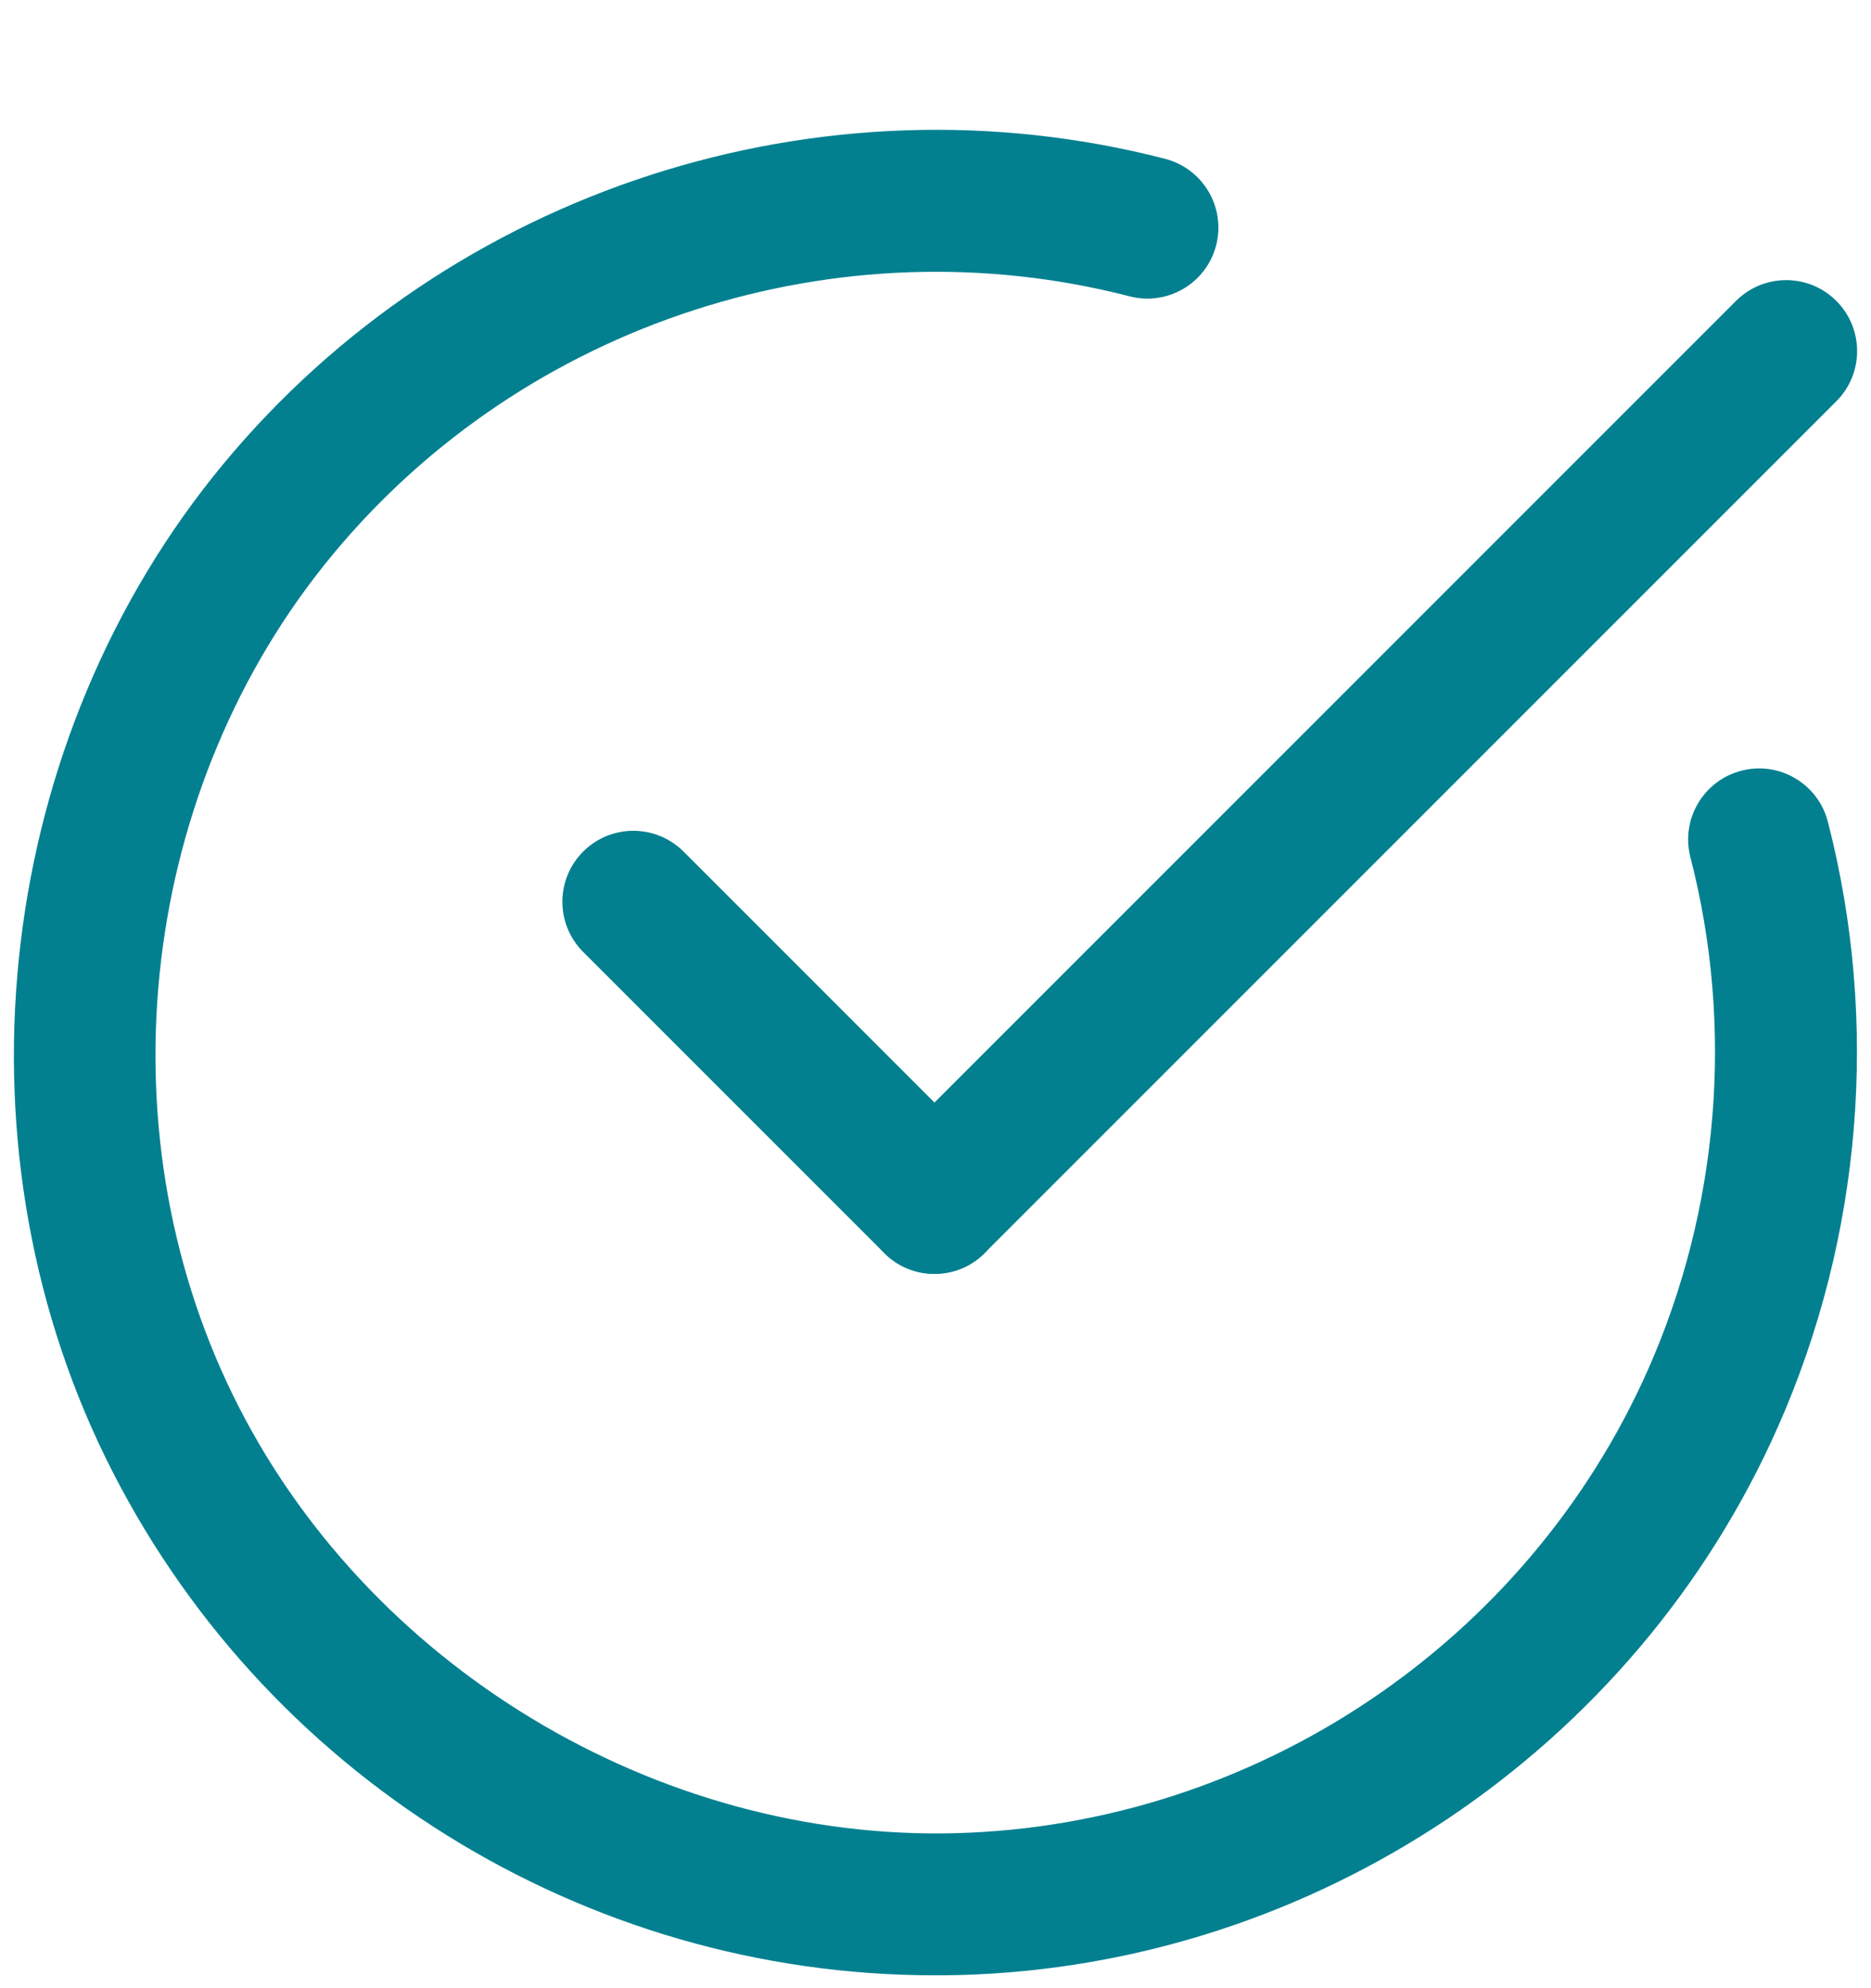<svg width="32" height="34" viewBox="0 0 32 34" fill="none" xmlns="http://www.w3.org/2000/svg">
<path d="M15.992 33.78C9.99 33.781 4.456 30.342 1.806 24.929C-0.876 19.45 -0.064 12.617 3.827 7.926C7.715 3.239 14.035 1.195 19.927 2.716C20.576 2.884 20.967 3.546 20.8 4.195C20.632 4.845 19.969 5.235 19.321 5.068C14.336 3.78 8.987 5.51 5.696 9.477C2.404 13.445 1.717 19.227 3.986 23.863C6.247 28.48 11.235 31.488 16.354 31.349C21.472 31.209 26.117 28.096 28.188 23.418C29.403 20.671 29.661 17.561 28.911 14.659C28.744 14.01 29.134 13.348 29.783 13.18C30.431 13.011 31.094 13.402 31.262 14.052C32.147 17.48 31.845 21.156 30.408 24.401C27.961 29.93 22.47 33.61 16.421 33.775C16.277 33.778 16.134 33.78 15.992 33.78Z" fill="#028090"/>
<path d="M15.982 21.785C15.672 21.785 15.361 21.666 15.124 21.429C14.65 20.955 14.65 20.187 15.124 19.713L29.691 5.146C30.164 4.672 30.934 4.672 31.407 5.146C31.881 5.62 31.881 6.388 31.407 6.862L16.84 21.429C16.604 21.666 16.293 21.785 15.982 21.785Z" fill="#028090"/>
<path d="M15.982 21.785C15.672 21.785 15.361 21.667 15.124 21.429L9.974 16.279C9.5 15.805 9.5 15.037 9.974 14.563C10.448 14.089 11.217 14.089 11.691 14.563L16.841 19.713C17.315 20.187 17.315 20.955 16.841 21.429C16.604 21.666 16.293 21.785 15.982 21.785Z" fill="#028090"/>
</svg>
